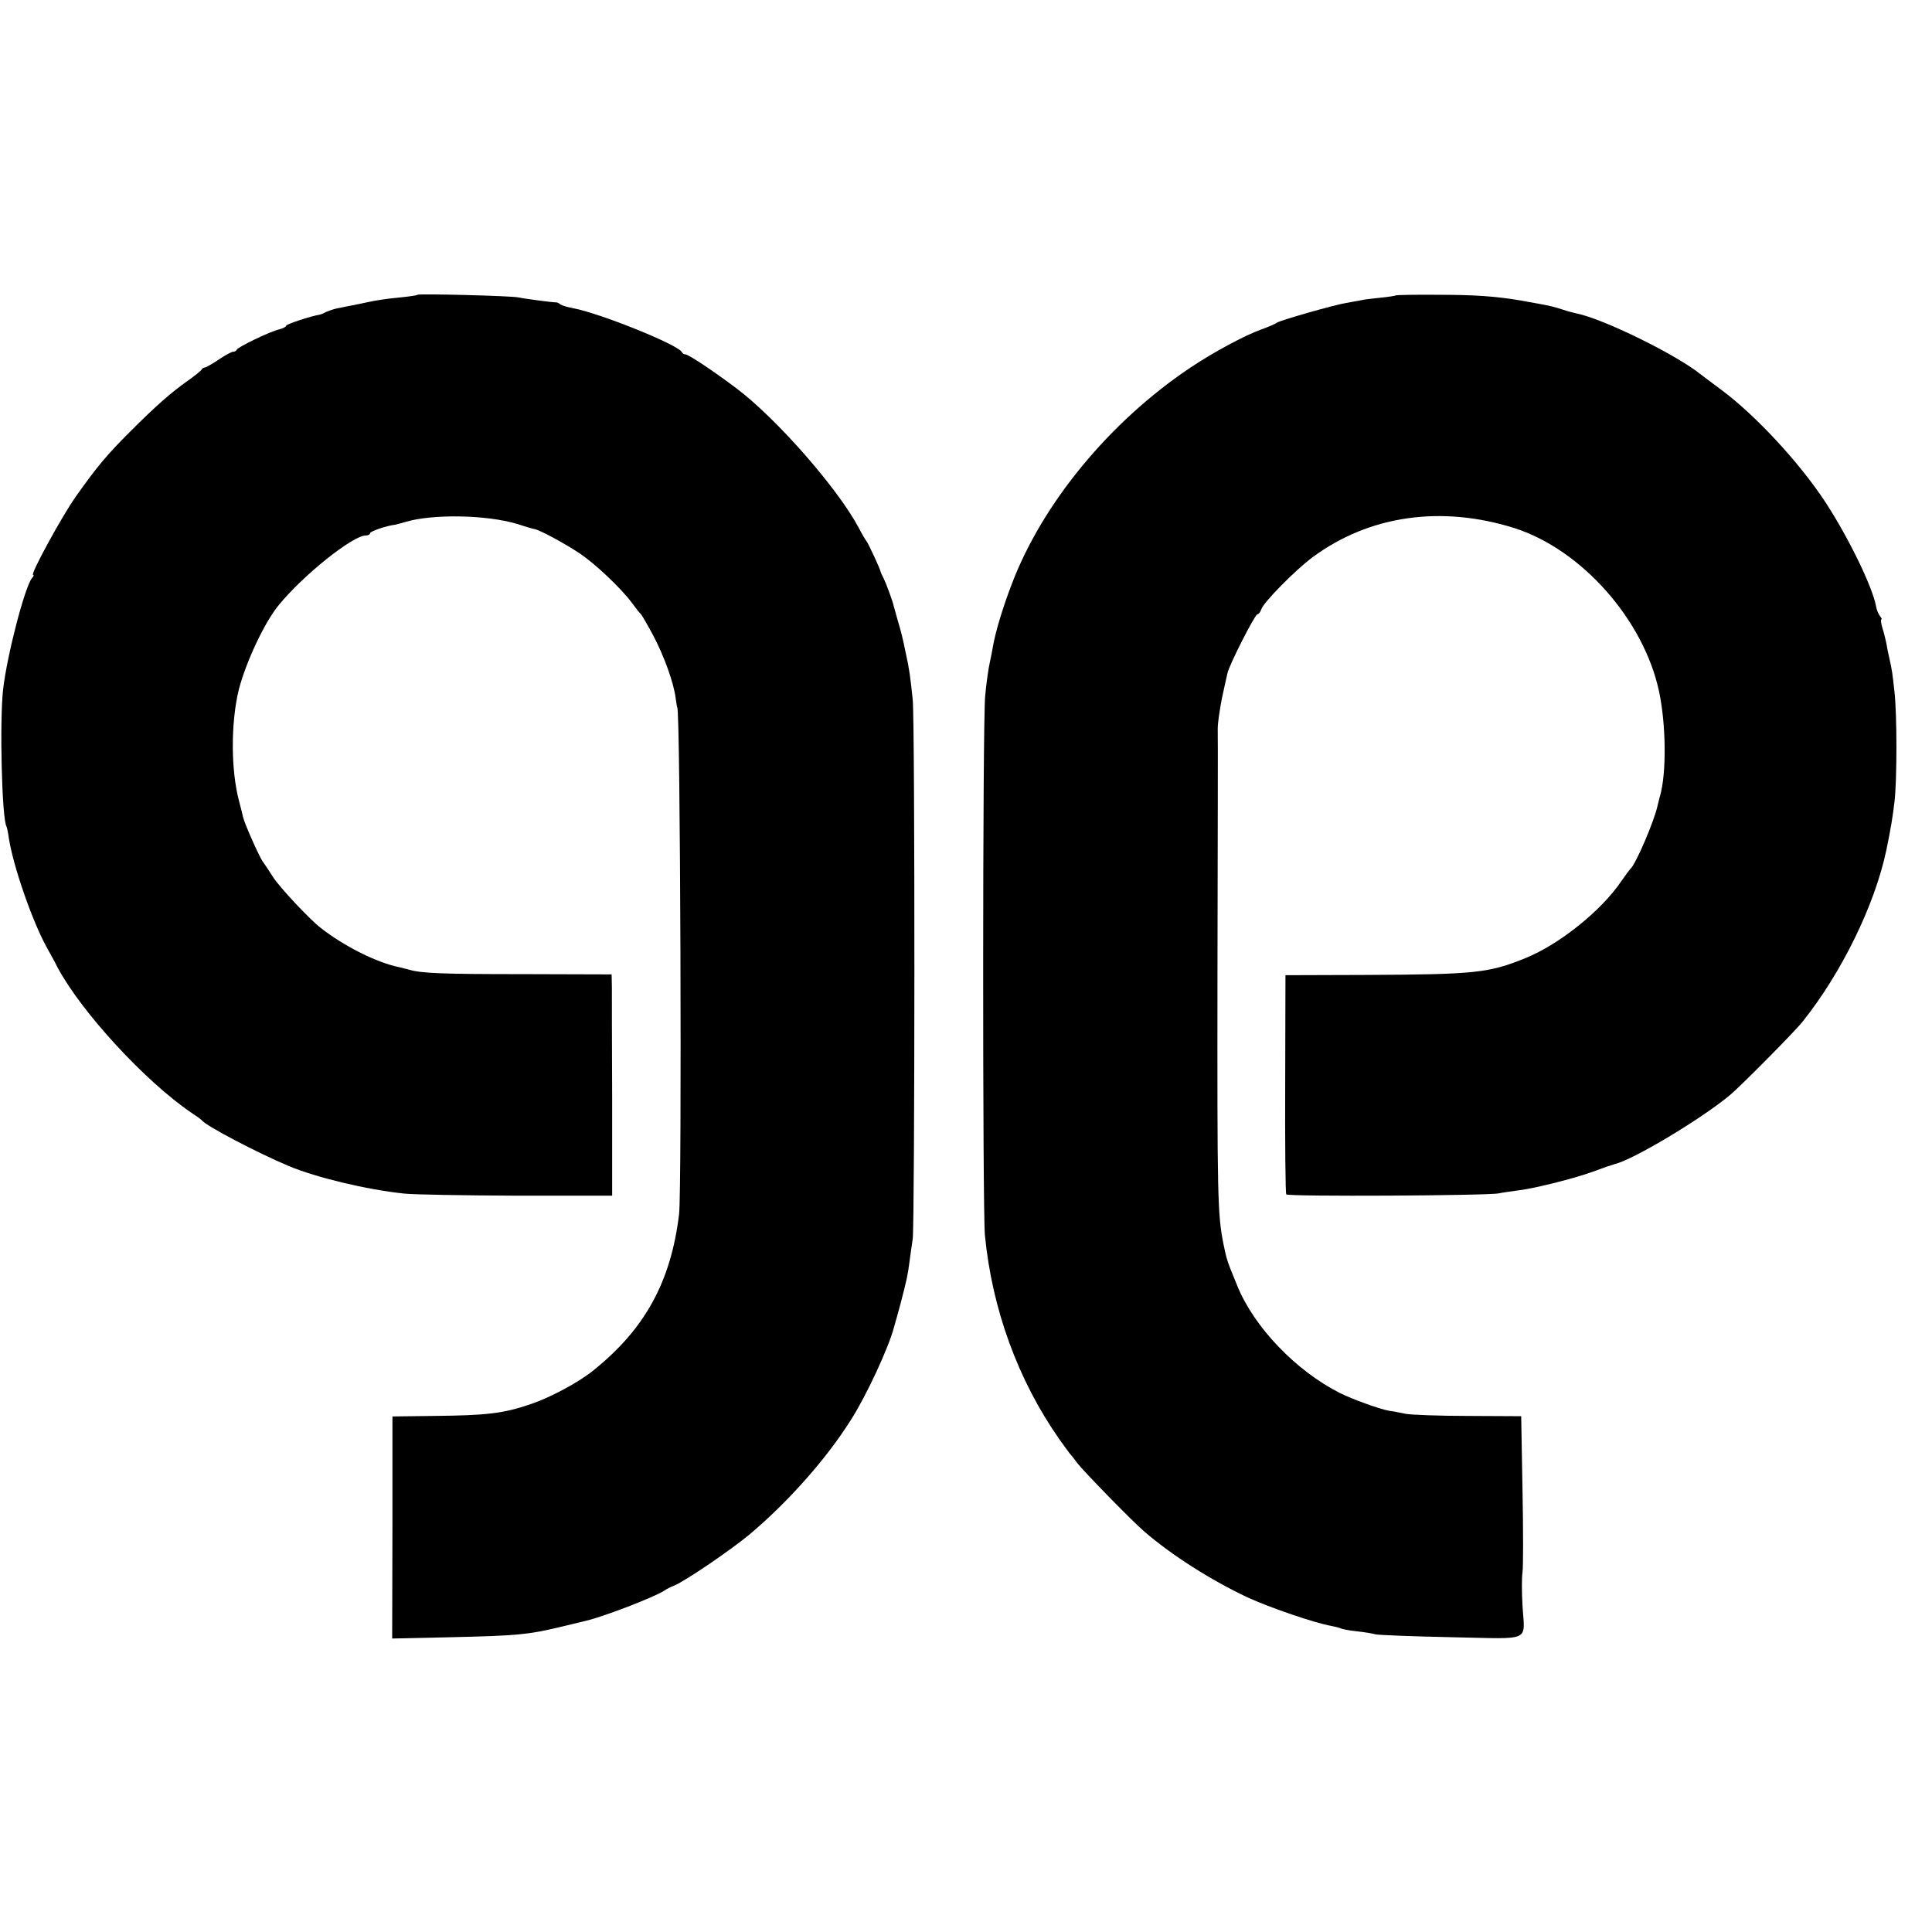 <?xml version="1.0" standalone="no"?>
<!DOCTYPE svg PUBLIC "-//W3C//DTD SVG 20010904//EN"
 "http://www.w3.org/TR/2001/REC-SVG-20010904/DTD/svg10.dtd">
<svg version="1.0" xmlns="http://www.w3.org/2000/svg"
 width="736pt" height="736pt" viewBox="0 0 736 736"
 preserveAspectRatio="xMidYMid meet">
<g transform="translate(0,736) scale(0.1,-0.1)"
fill="#000000" stroke="none">
<path d="M1590 6237 c-3 -3 -36 -7 -74 -11 -37 -3 -87 -11 -110 -16 -22 -5
-53 -11 -68 -14 -16 -3 -40 -8 -55 -11 -14 -3 -33 -10 -42 -14 -9 -5 -19 -9
-24 -10 -29 -4 -127 -36 -127 -42 0 -4 -12 -10 -27 -14 -35 -8 -157 -67 -161
-77 -2 -5 -8 -8 -14 -8 -6 0 -30 -13 -55 -30 -24 -16 -48 -30 -53 -30 -4 0
-10 -4 -12 -8 -2 -4 -25 -23 -52 -42 -64 -45 -122 -96 -221 -195 -88 -88 -125
-132 -205 -245 -53 -74 -176 -300 -164 -300 4 0 2 -6 -4 -12 -28 -35 -95 -294
-110 -423 -14 -120 -5 -496 13 -524 2 -4 6 -24 9 -46 17 -106 88 -312 144
-414 14 -25 33 -59 41 -76 92 -172 335 -435 510 -554 20 -13 38 -26 41 -30 17
-21 211 -123 330 -173 105 -44 297 -90 440 -105 36 -4 229 -7 428 -8 l364 0 0
370 c-1 204 -1 393 -1 422 l-1 51 -337 1 c-309 0 -386 3 -435 17 -9 3 -25 6
-35 9 -86 17 -212 80 -301 150 -43 33 -157 155 -182 194 -16 25 -33 51 -37 56
-13 15 -73 151 -77 172 -2 10 -9 37 -15 60 -32 119 -32 301 -1 427 27 104 98
256 152 321 93 114 282 265 331 265 9 0 17 4 17 9 0 7 65 29 95 32 2 0 19 5
37 10 105 32 312 28 428 -7 30 -10 61 -19 68 -20 20 -4 111 -53 167 -90 61
-40 160 -134 201 -189 16 -22 32 -42 36 -45 3 -3 24 -39 46 -80 42 -79 79
-182 86 -240 3 -19 5 -35 6 -35 12 0 18 -1835 7 -1930 -31 -258 -130 -438
-327 -596 -57 -46 -164 -103 -238 -128 -105 -36 -169 -43 -367 -45 l-160 -2 0
-423 -1 -423 226 5 c255 6 291 10 410 38 47 11 92 22 100 24 66 15 259 89 300
115 8 6 26 15 39 20 45 19 216 136 287 195 147 124 291 286 385 435 59 92 145
277 165 355 2 6 13 46 25 90 24 93 27 106 34 160 3 22 8 60 12 85 8 62 9 1968
0 2055 -9 86 -13 117 -26 175 -13 63 -17 79 -32 130 -7 25 -13 47 -14 50 -4
20 -30 89 -38 105 -6 11 -11 23 -12 26 0 8 -49 113 -55 119 -3 3 -16 25 -29
50 -80 150 -313 416 -466 531 -85 64 -182 129 -194 129 -5 0 -11 3 -13 8 -12
28 -313 149 -415 168 -21 4 -42 10 -48 14 -5 5 -12 8 -15 8 -9 -1 -123 14
-145 19 -26 6 -379 15 -385 10z"/>
<path d="M5318 6235 c-2 -2 -28 -6 -58 -9 -30 -3 -65 -7 -76 -10 -12 -2 -37
-7 -55 -10 -45 -7 -251 -66 -264 -75 -5 -4 -32 -16 -60 -26 -66 -24 -183 -87
-271 -146 -306 -205 -563 -516 -680 -825 -34 -89 -60 -175 -71 -234 -2 -14 -8
-44 -13 -67 -5 -22 -13 -79 -17 -125 -10 -102 -10 -1956 -1 -2053 27 -280 125
-551 283 -777 17 -24 35 -48 40 -55 6 -6 19 -23 30 -38 26 -33 209 -221 255
-260 104 -90 254 -185 392 -250 87 -40 257 -98 320 -109 15 -3 31 -7 35 -9 5
-3 31 -8 58 -11 28 -3 61 -8 75 -12 14 -3 145 -8 292 -11 308 -6 276 -21 268
121 -3 50 -3 107 0 126 3 19 3 161 0 315 l-5 280 -200 1 c-110 0 -218 4 -240
8 -22 5 -51 10 -65 12 -37 7 -139 44 -185 67 -167 84 -328 251 -392 410 -40
97 -40 99 -52 157 -23 115 -24 178 -23 1040 1 487 2 903 1 925 0 22 8 74 16
115 9 41 18 84 21 95 6 31 105 225 114 225 5 0 11 8 15 19 8 26 130 150 195
198 216 160 491 199 770 111 255 -82 491 -348 550 -621 27 -126 29 -312 4
-399 -3 -9 -6 -25 -9 -35 -11 -56 -84 -227 -104 -243 -3 -3 -18 -23 -34 -46
-76 -113 -237 -242 -366 -294 -140 -57 -193 -62 -604 -64 l-310 -1 -1 -413
c-1 -228 1 -417 4 -422 6 -9 771 -5 810 4 14 3 44 7 65 10 61 6 217 45 292 72
37 14 75 27 83 29 71 16 332 173 440 263 39 32 249 244 277 280 148 185 275
444 319 653 17 82 25 131 31 184 10 82 10 334 0 420 -8 73 -9 81 -20 130 -4
17 -9 41 -11 55 -3 14 -9 40 -15 58 -5 17 -7 32 -4 32 3 0 1 6 -5 13 -6 7 -13
24 -15 37 -14 76 -107 266 -195 400 -99 150 -266 330 -396 426 -34 25 -68 51
-76 57 -94 76 -371 212 -474 233 -10 2 -33 8 -51 14 -32 11 -59 17 -105 25
-14 2 -38 7 -55 10 -94 16 -175 22 -316 22 -87 1 -159 -1 -161 -2z"/>
</g>
</svg>
